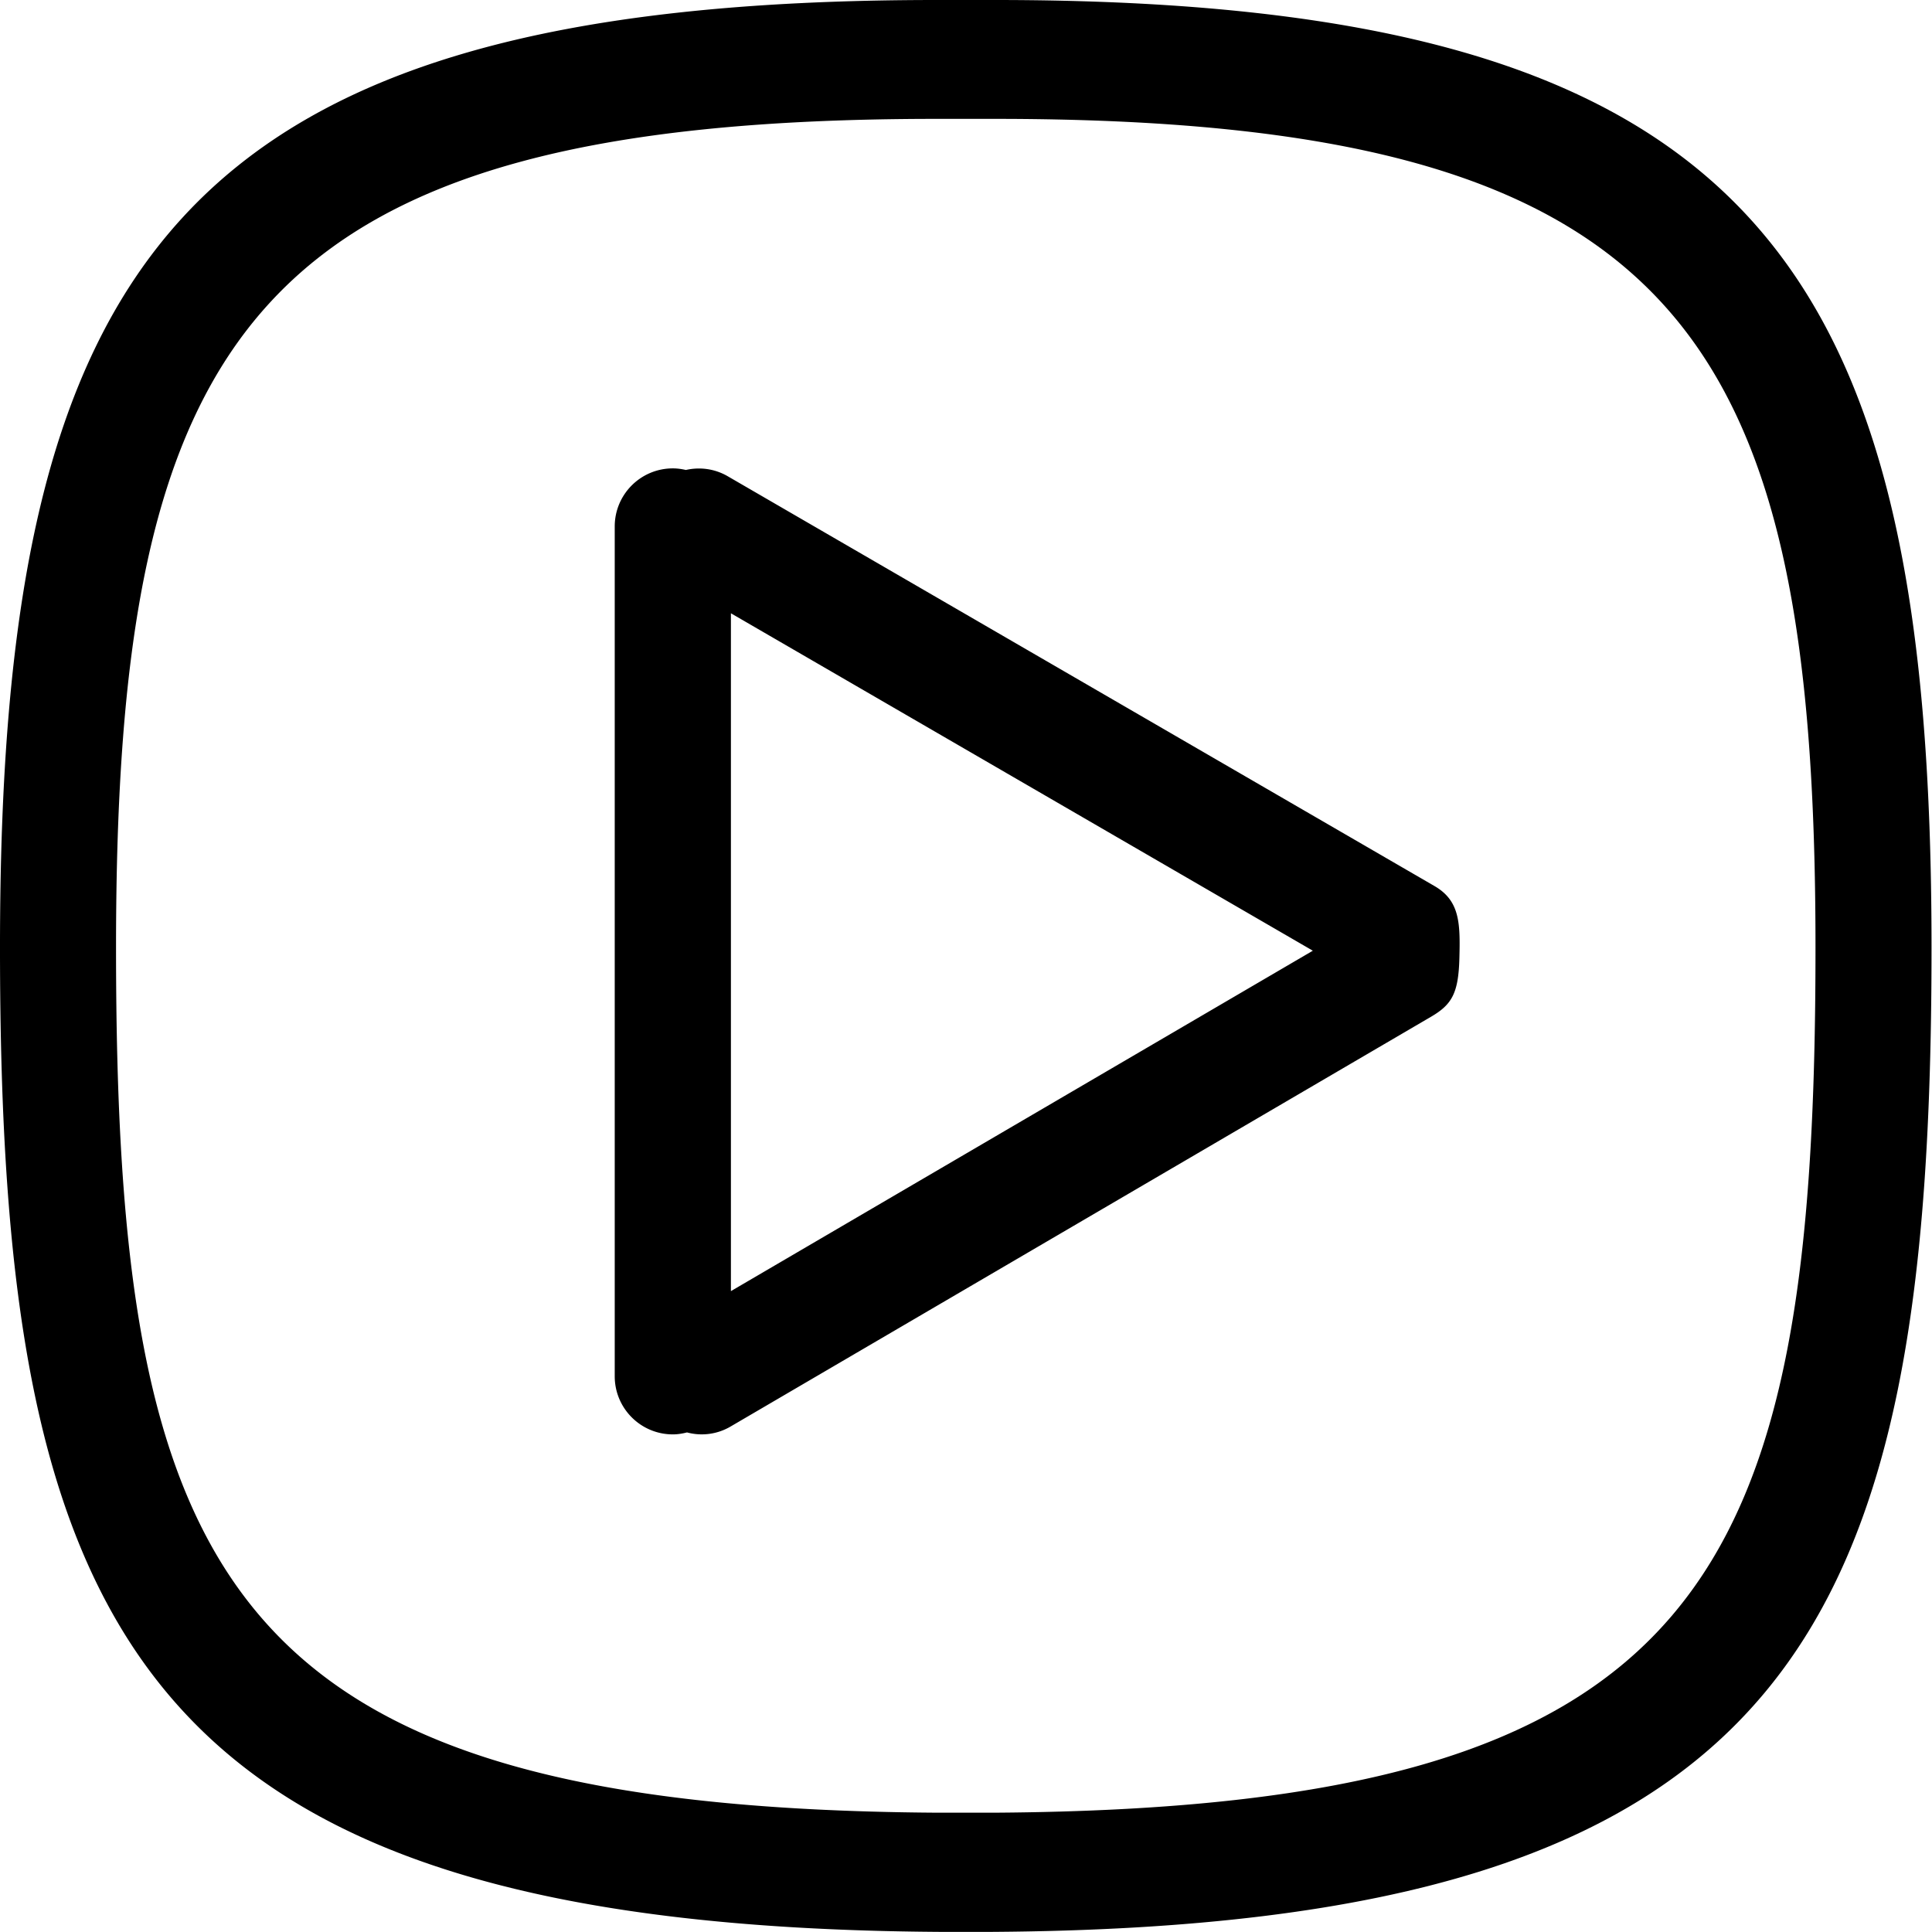 <?xml version="1.0" standalone="no"?><!DOCTYPE svg PUBLIC "-//W3C//DTD SVG 1.1//EN" "http://www.w3.org/Graphics/SVG/1.1/DTD/svg11.dtd"><svg t="1745556400351" class="icon" viewBox="0 0 1024 1024" version="1.1" xmlns="http://www.w3.org/2000/svg" p-id="5218" width="64" height="64" xmlns:xlink="http://www.w3.org/1999/xlink"><path d="M387.398 325.052l308.427 178.843L387.398 684.32V325.05z m-1.707-72.642c-6.981-4.05-14.879-4.965-22.17-3.32-2.235-0.512-4.531-0.838-6.905-0.838-17.005 0-30.797 13.777-30.797 30.782v450.42c0 17.005 13.792 30.798 30.797 30.798 2.607 0 5.09-0.42 7.51-1.04a30.13 30.13 0 0 0 23.086-3.118l371.293-217.212c11.109-6.501 14.52-12.544 15.003-31.108 0.483-18.564 0.217-30.379-13.203-38.152L385.691 252.41zM527.39 960.764h-31.03C118.628 958.212 61.5 836.652 61.5 502.291c0-324.754 71.37-439.29 434.86-439.29h31.03c363.489 0 434.858 114.536 434.858 439.29 0 334.361-57.126 455.921-434.858 458.473M496.36 0C91.88 0-0.001 140.854-0.001 502.228c0 361.389 70.718 518.985 498.207 521.71h27.338c427.488-2.725 498.207-160.321 498.207-521.71C1023.751 140.854 931.87 0 527.39 0h-31.03z" fill="currentColor" p-id="5219"></path></svg>